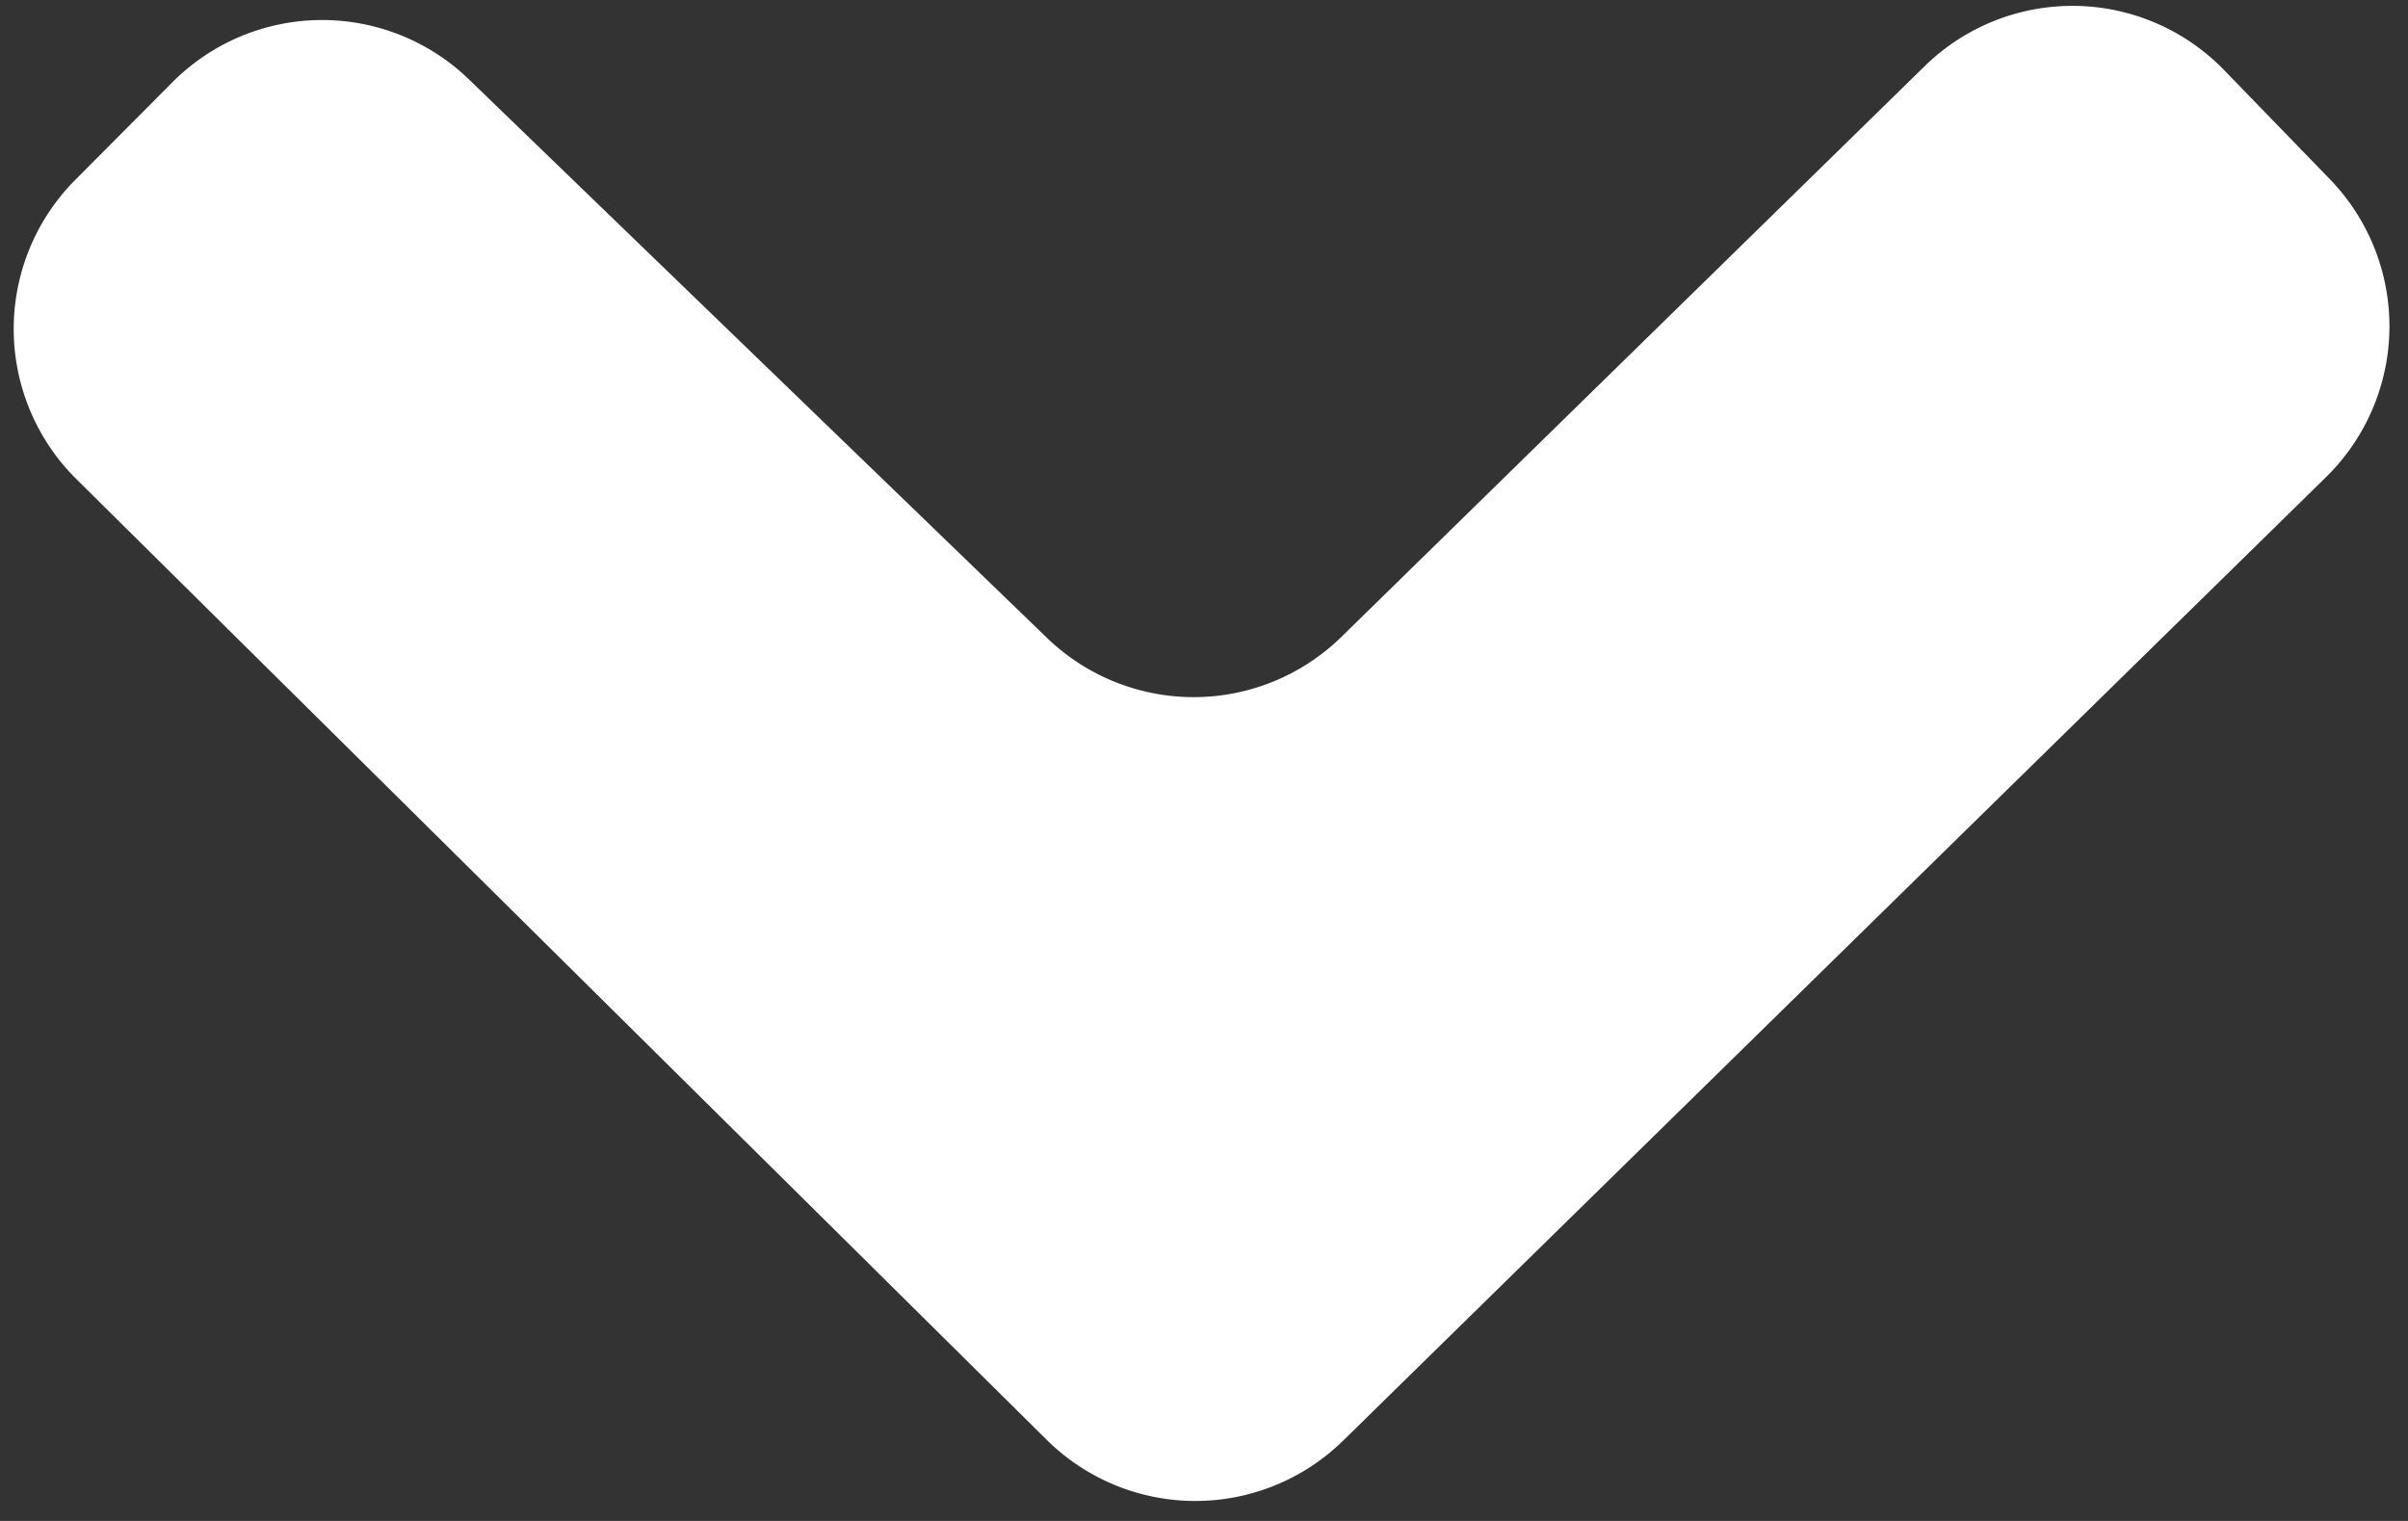 <svg xmlns="http://www.w3.org/2000/svg" width="57" height="36" viewBox="0 0 57 36">
    <rect x="0" y="0" width="57" height="36" fill="#333333" stroke="none"/>
    <path fill="#FFF" d="M11.099 1.878l13.683 13.219a5 5 0 0 0 6.97-.022L45.56 1.565a5 5 0 0 1 7.087.094l2.504 2.583a5 5 0 0 1-.09 7.05L31.795 34.098a5 5 0 0 1-7.017-.017L1.807 11.339a5 5 0 0 1-.027-7.08l2.3-2.311a5 5 0 0 1 7.019-.07z" />
</svg>
